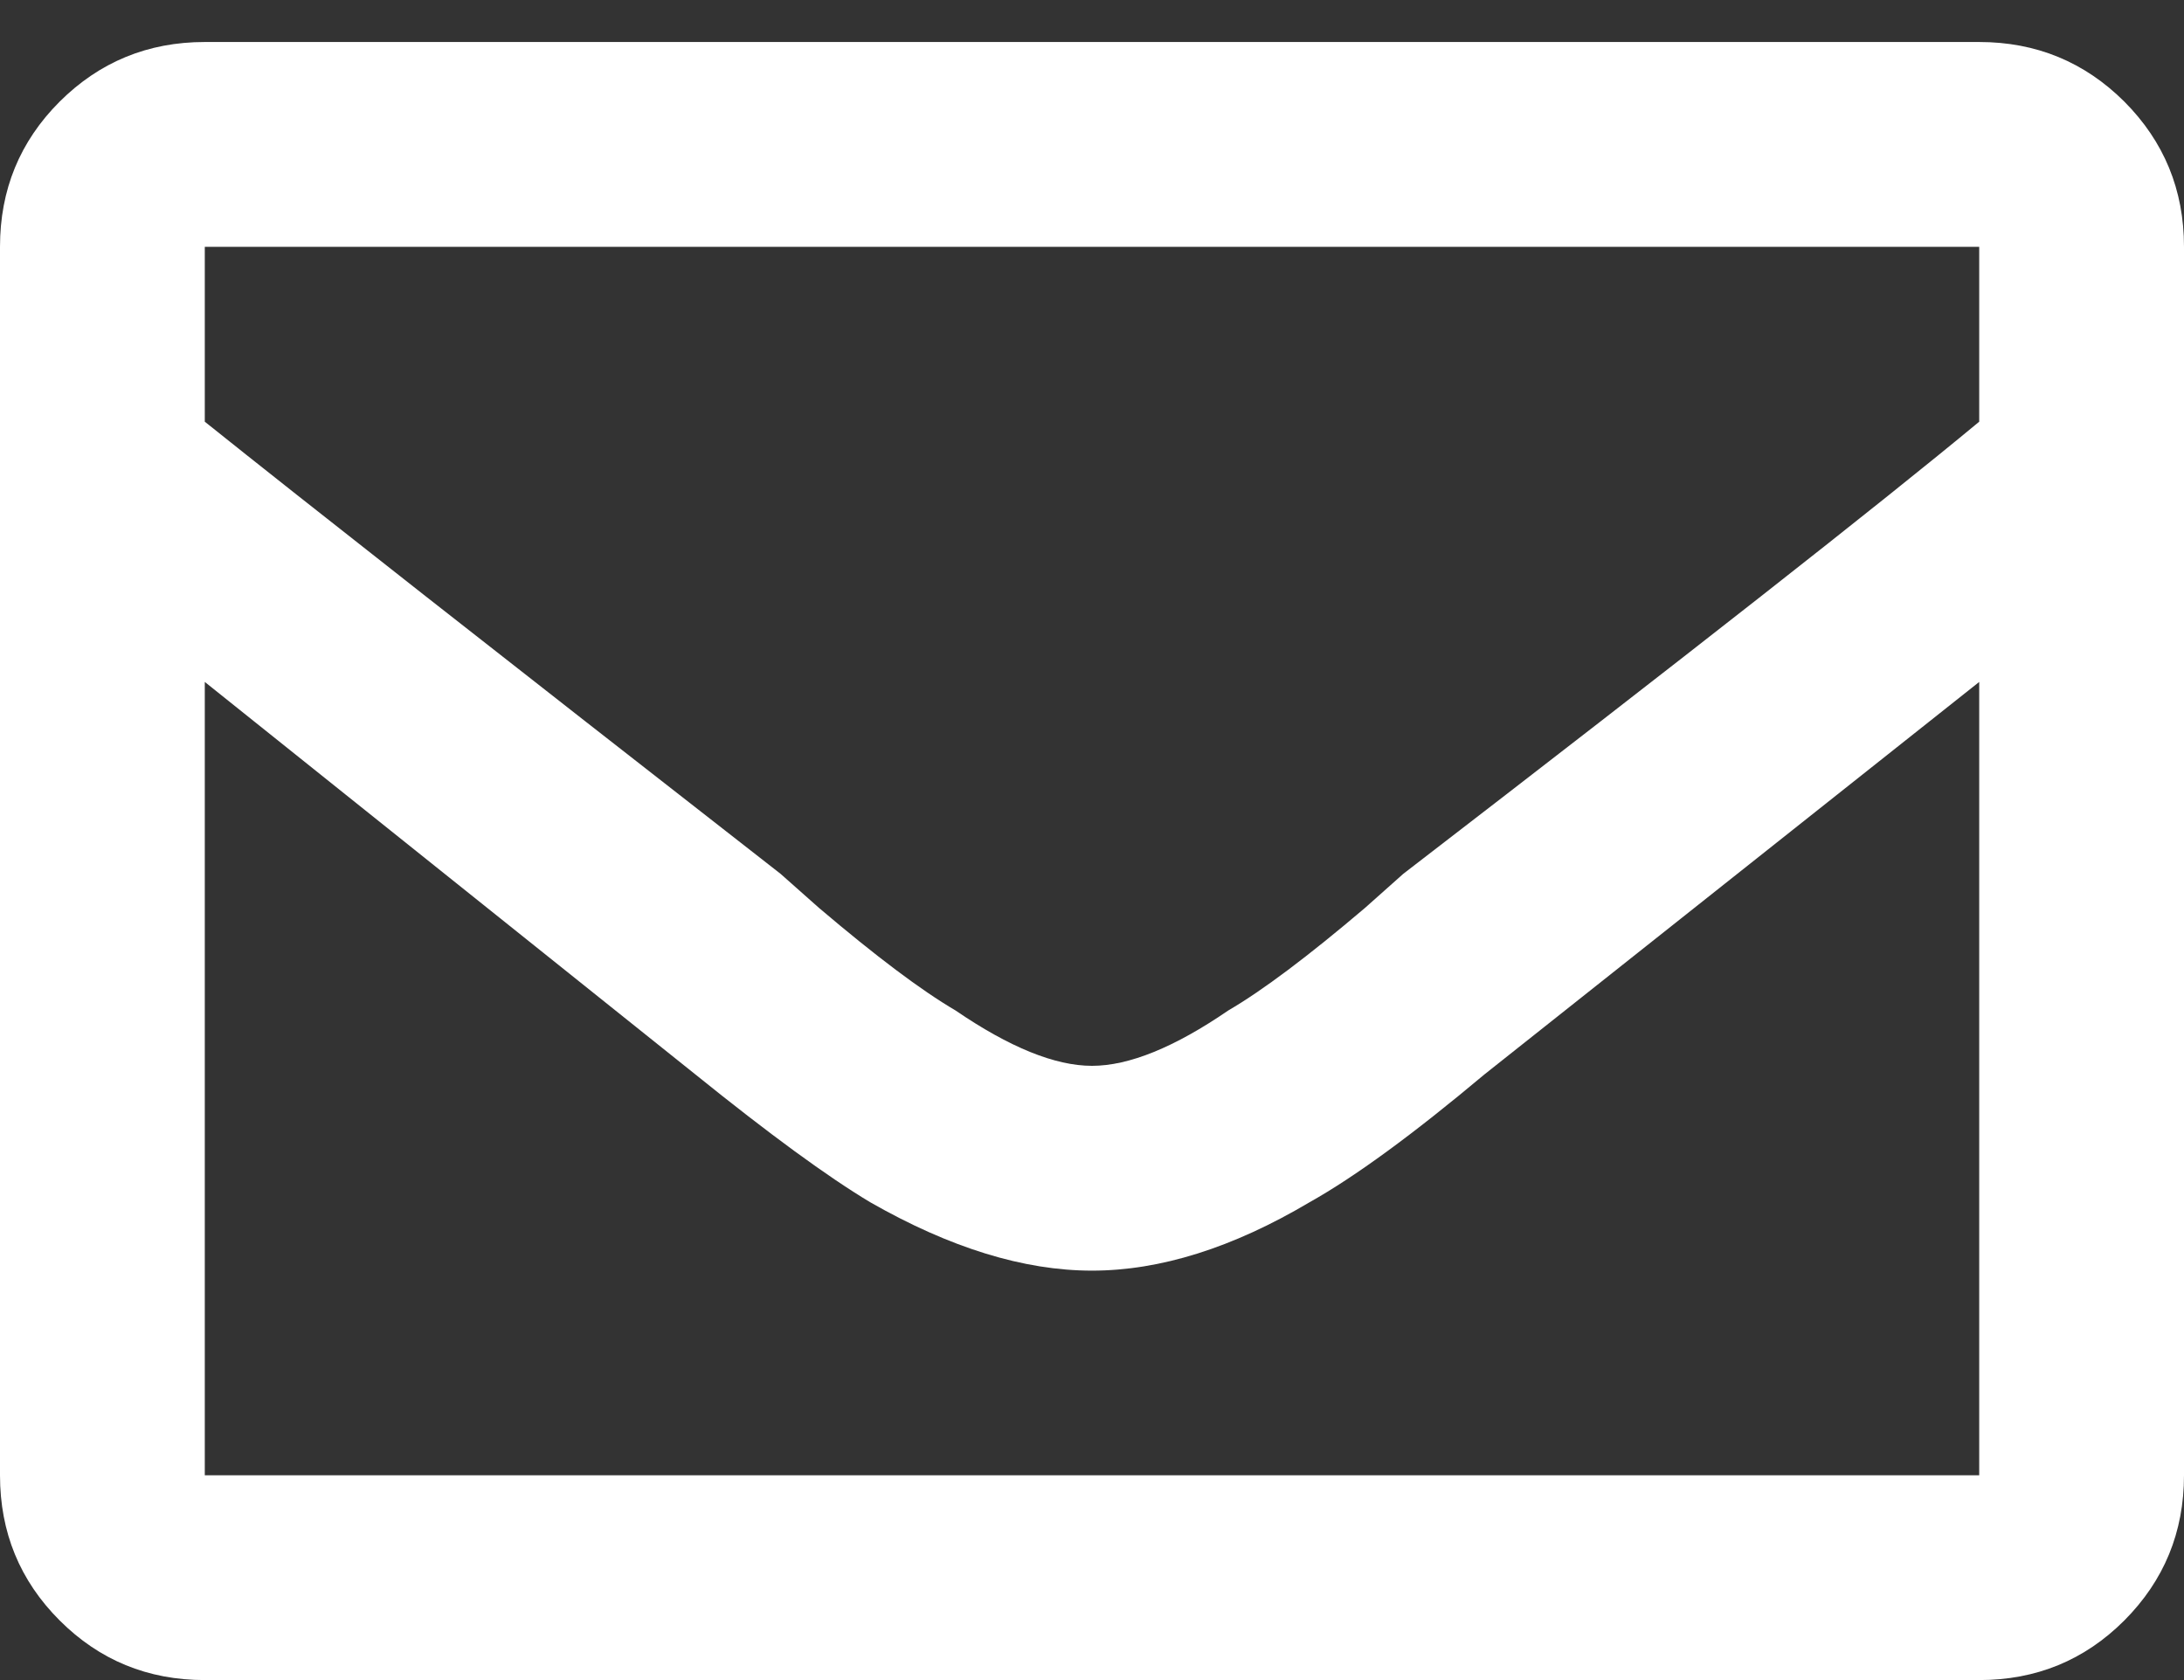 <svg xmlns="http://www.w3.org/2000/svg" width="13" height="10" version="1.1" viewBox="0 0 13 10"><rect x="0" y="0" width="13" height="10" fill="#333333" stroke="none"/><path fill="#FFF" fill-rule="evenodd" stroke="none" stroke-width="1" d="M11.781,2.25 C12.12,2.25 12.408,2.369 12.645,2.605 C12.881,2.842 13,3.13 13,3.469 L13,10.781 C13,11.12 12.881,11.408 12.645,11.645 C12.408,11.882 12.12,12 11.781,12 L1.219,12 C0.88,12 0.592,11.882 0.355,11.645 C0.118,11.408 0,11.12 0,10.781 L0,3.469 C0,3.13 0.118,2.842 0.355,2.605 C0.592,2.369 0.88,2.25 1.219,2.25 L11.781,2.25 Z M11.781,3.469 L1.219,3.469 L1.219,4.51 C1.811,4.984 2.954,5.881 4.646,7.201 L4.875,7.404 C5.214,7.692 5.484,7.895 5.687,8.014 C6.009,8.234 6.28,8.344 6.5,8.344 C6.72,8.344 6.991,8.234 7.312,8.014 C7.516,7.895 7.786,7.692 8.125,7.404 L8.353,7.201 C10.046,5.898 11.189,5.001 11.781,4.51 L11.781,3.469 Z M1.219,10.781 L11.781,10.781 L11.781,6.059 L8.836,8.395 C8.413,8.75 8.066,9.004 7.795,9.156 C7.338,9.427 6.906,9.563 6.5,9.563 C6.094,9.563 5.654,9.427 5.18,9.156 C4.926,9.004 4.579,8.75 4.139,8.395 L1.219,6.059 L1.219,10.781 Z" transform="translate(0 -2)"/></svg>